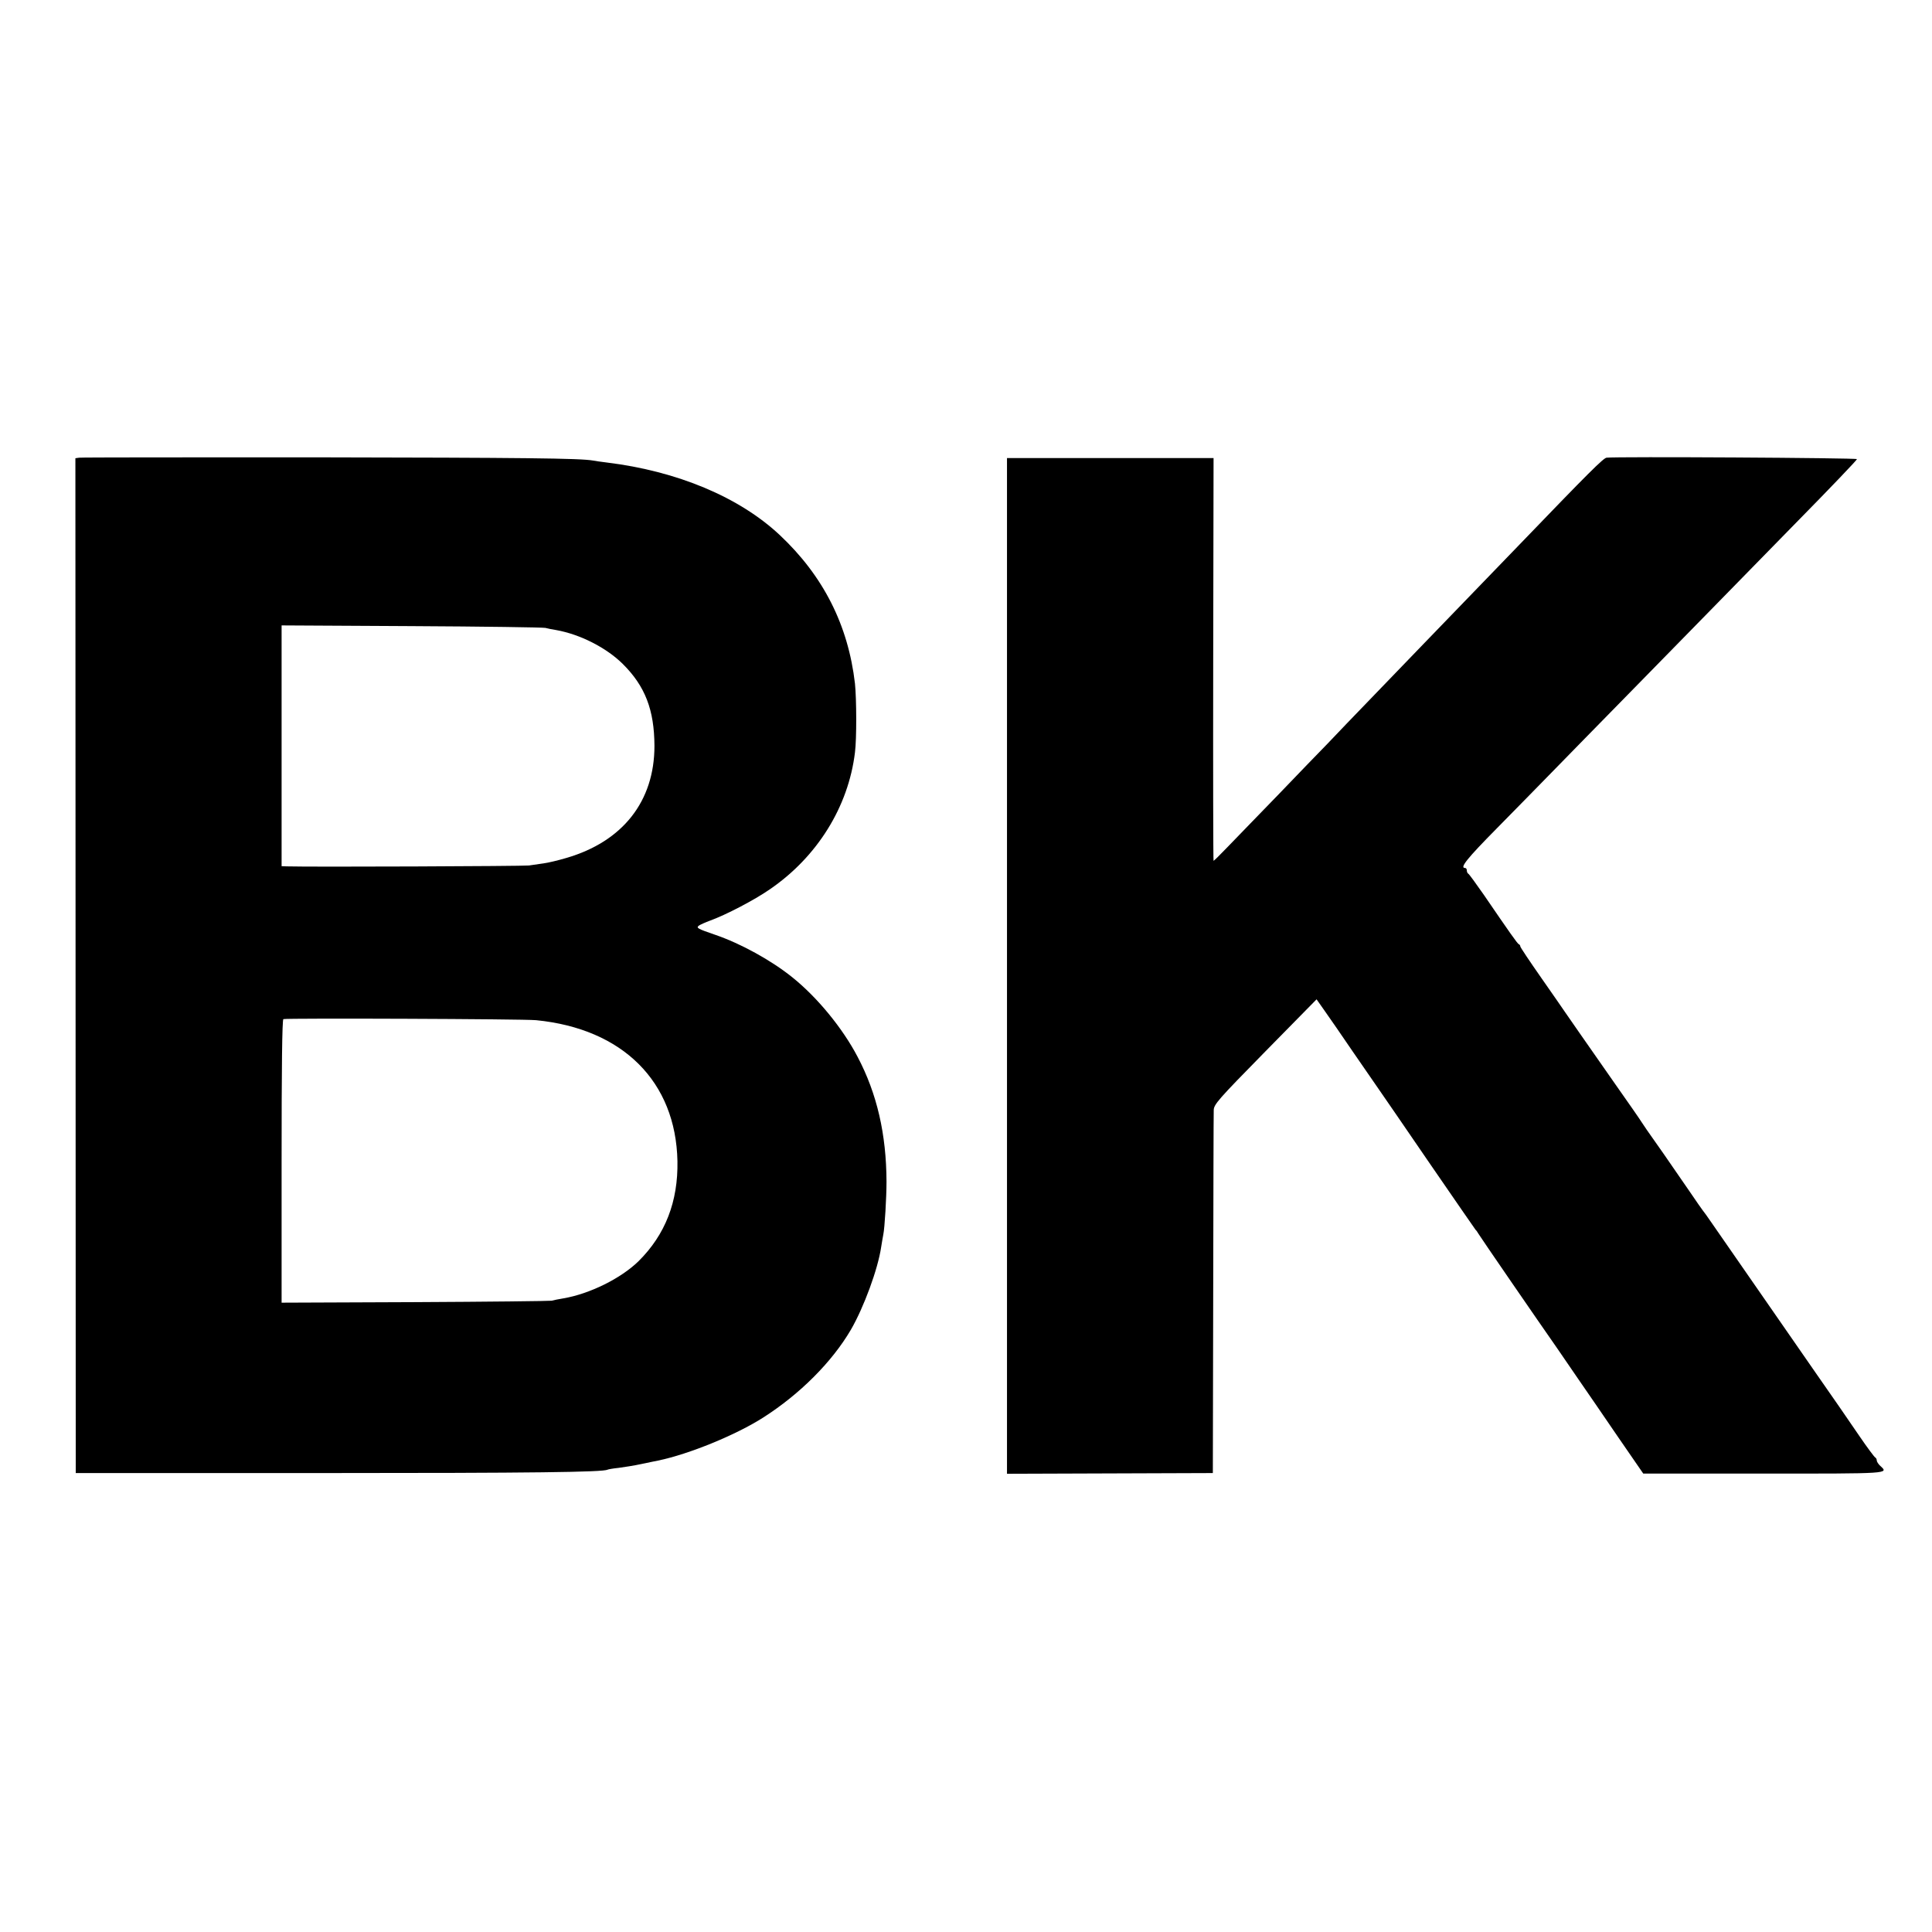 <?xml version="1.0" standalone="no"?>
<!DOCTYPE svg PUBLIC "-//W3C//DTD SVG 20010904//EN"
 "http://www.w3.org/TR/2001/REC-SVG-20010904/DTD/svg10.dtd">
<svg version="1.0" xmlns="http://www.w3.org/2000/svg"
 width="1084pt" height="1084pt" viewBox="0 0 1084 1084"
 preserveAspectRatio="xMidYMid meet">
<g transform="translate(0,1084) scale(0.1,-0.1)"
fill="#000000" stroke="none">
<path d="M444 8272 l-21 -3 1 -2847 1 -2847 1375 0 c1193 0 1584 5 1609 19 3
2 31 7 61 10 30 4 89 13 130 22 41 9 83 17 92 19 174 36 438 144 591 242 205
131 385 311 491 492 73 126 152 341 170 464 4 27 10 59 12 70 8 38 18 209 18
297 -1 266 -53 493 -162 700 -84 161 -227 335 -367 447 -118 95 -289 189 -432
238 -102 35 -108 39 -91 52 7 5 36 18 63 28 88 32 246 114 334 175 266 182
441 463 478 768 10 78 9 301 0 387 -38 328 -178 604 -422 833 -227 213 -576
359 -971 407 -33 4 -67 9 -77 11 -71 13 -397 16 -1547 18 -723 0 -1324 0
-1336 -2z m2616 -955 c14 -4 41 -9 60 -12 135 -24 282 -99 374 -190 126 -125
177 -258 178 -460 0 -311 -178 -537 -495 -629 -47 -14 -103 -27 -126 -30 -22
-3 -60 -9 -83 -12 -33 -4 -1221 -9 -1360 -5 l-28 1 0 675 0 676 728 -4 c400
-2 738 -7 752 -10z m-52 -2201 c487 -48 784 -345 793 -791 4 -227 -68 -412
-218 -561 -99 -97 -275 -184 -423 -209 -25 -4 -54 -10 -65 -13 -11 -2 -356 -6
-767 -8 l-748 -3 0 794 c0 520 3 794 10 797 20 6 1348 1 1418 -6z"/>
<path d="M9014 8272 c-19 -3 -100 -84 -489 -488 -27 -28 -143 -148 -256 -265
-114 -118 -241 -250 -284 -294 -42 -44 -164 -170 -270 -280 -106 -110 -226
-234 -266 -277 -41 -42 -167 -172 -280 -290 -114 -117 -240 -248 -281 -290
-41 -43 -77 -78 -79 -78 -2 0 -3 508 -2 1130 l2 1130 -580 0 -579 0 0 -2849 0
-2850 578 2 577 2 2 1000 c1 550 2 1016 3 1035 0 33 22 58 288 329 l289 294
45 -64 c25 -35 96 -138 158 -229 63 -91 128 -185 145 -210 17 -25 146 -211
285 -415 140 -203 256 -372 259 -375 4 -3 11 -13 16 -22 9 -16 337 -493 442
-643 23 -33 77 -112 120 -175 44 -63 143 -208 221 -322 l142 -206 675 0 c711
0 703 -1 655 43 -11 10 -20 24 -20 31 0 7 -4 14 -8 16 -5 2 -46 57 -91 123
-74 109 -143 208 -242 350 -49 70 -377 544 -593 855 -17 25 -35 50 -41 57 -5
6 -39 55 -75 108 -36 52 -102 148 -147 213 -105 149 -100 142 -121 174 -9 15
-75 110 -147 212 -182 260 -263 377 -283 406 -9 14 -70 101 -134 193 -65 93
-118 172 -118 177 0 5 -3 10 -8 12 -8 3 -52 66 -197 278 -44 63 -83 117 -87
118 -4 2 -8 10 -8 18 0 8 -4 14 -10 14 -31 0 9 51 179 223 104 106 242 246
306 312 64 66 273 279 464 474 190 194 402 410 470 480 68 69 271 277 451 461
181 184 329 339 329 344 1 7 -1353 15 -1405 8z"/>
</g>
</svg>
